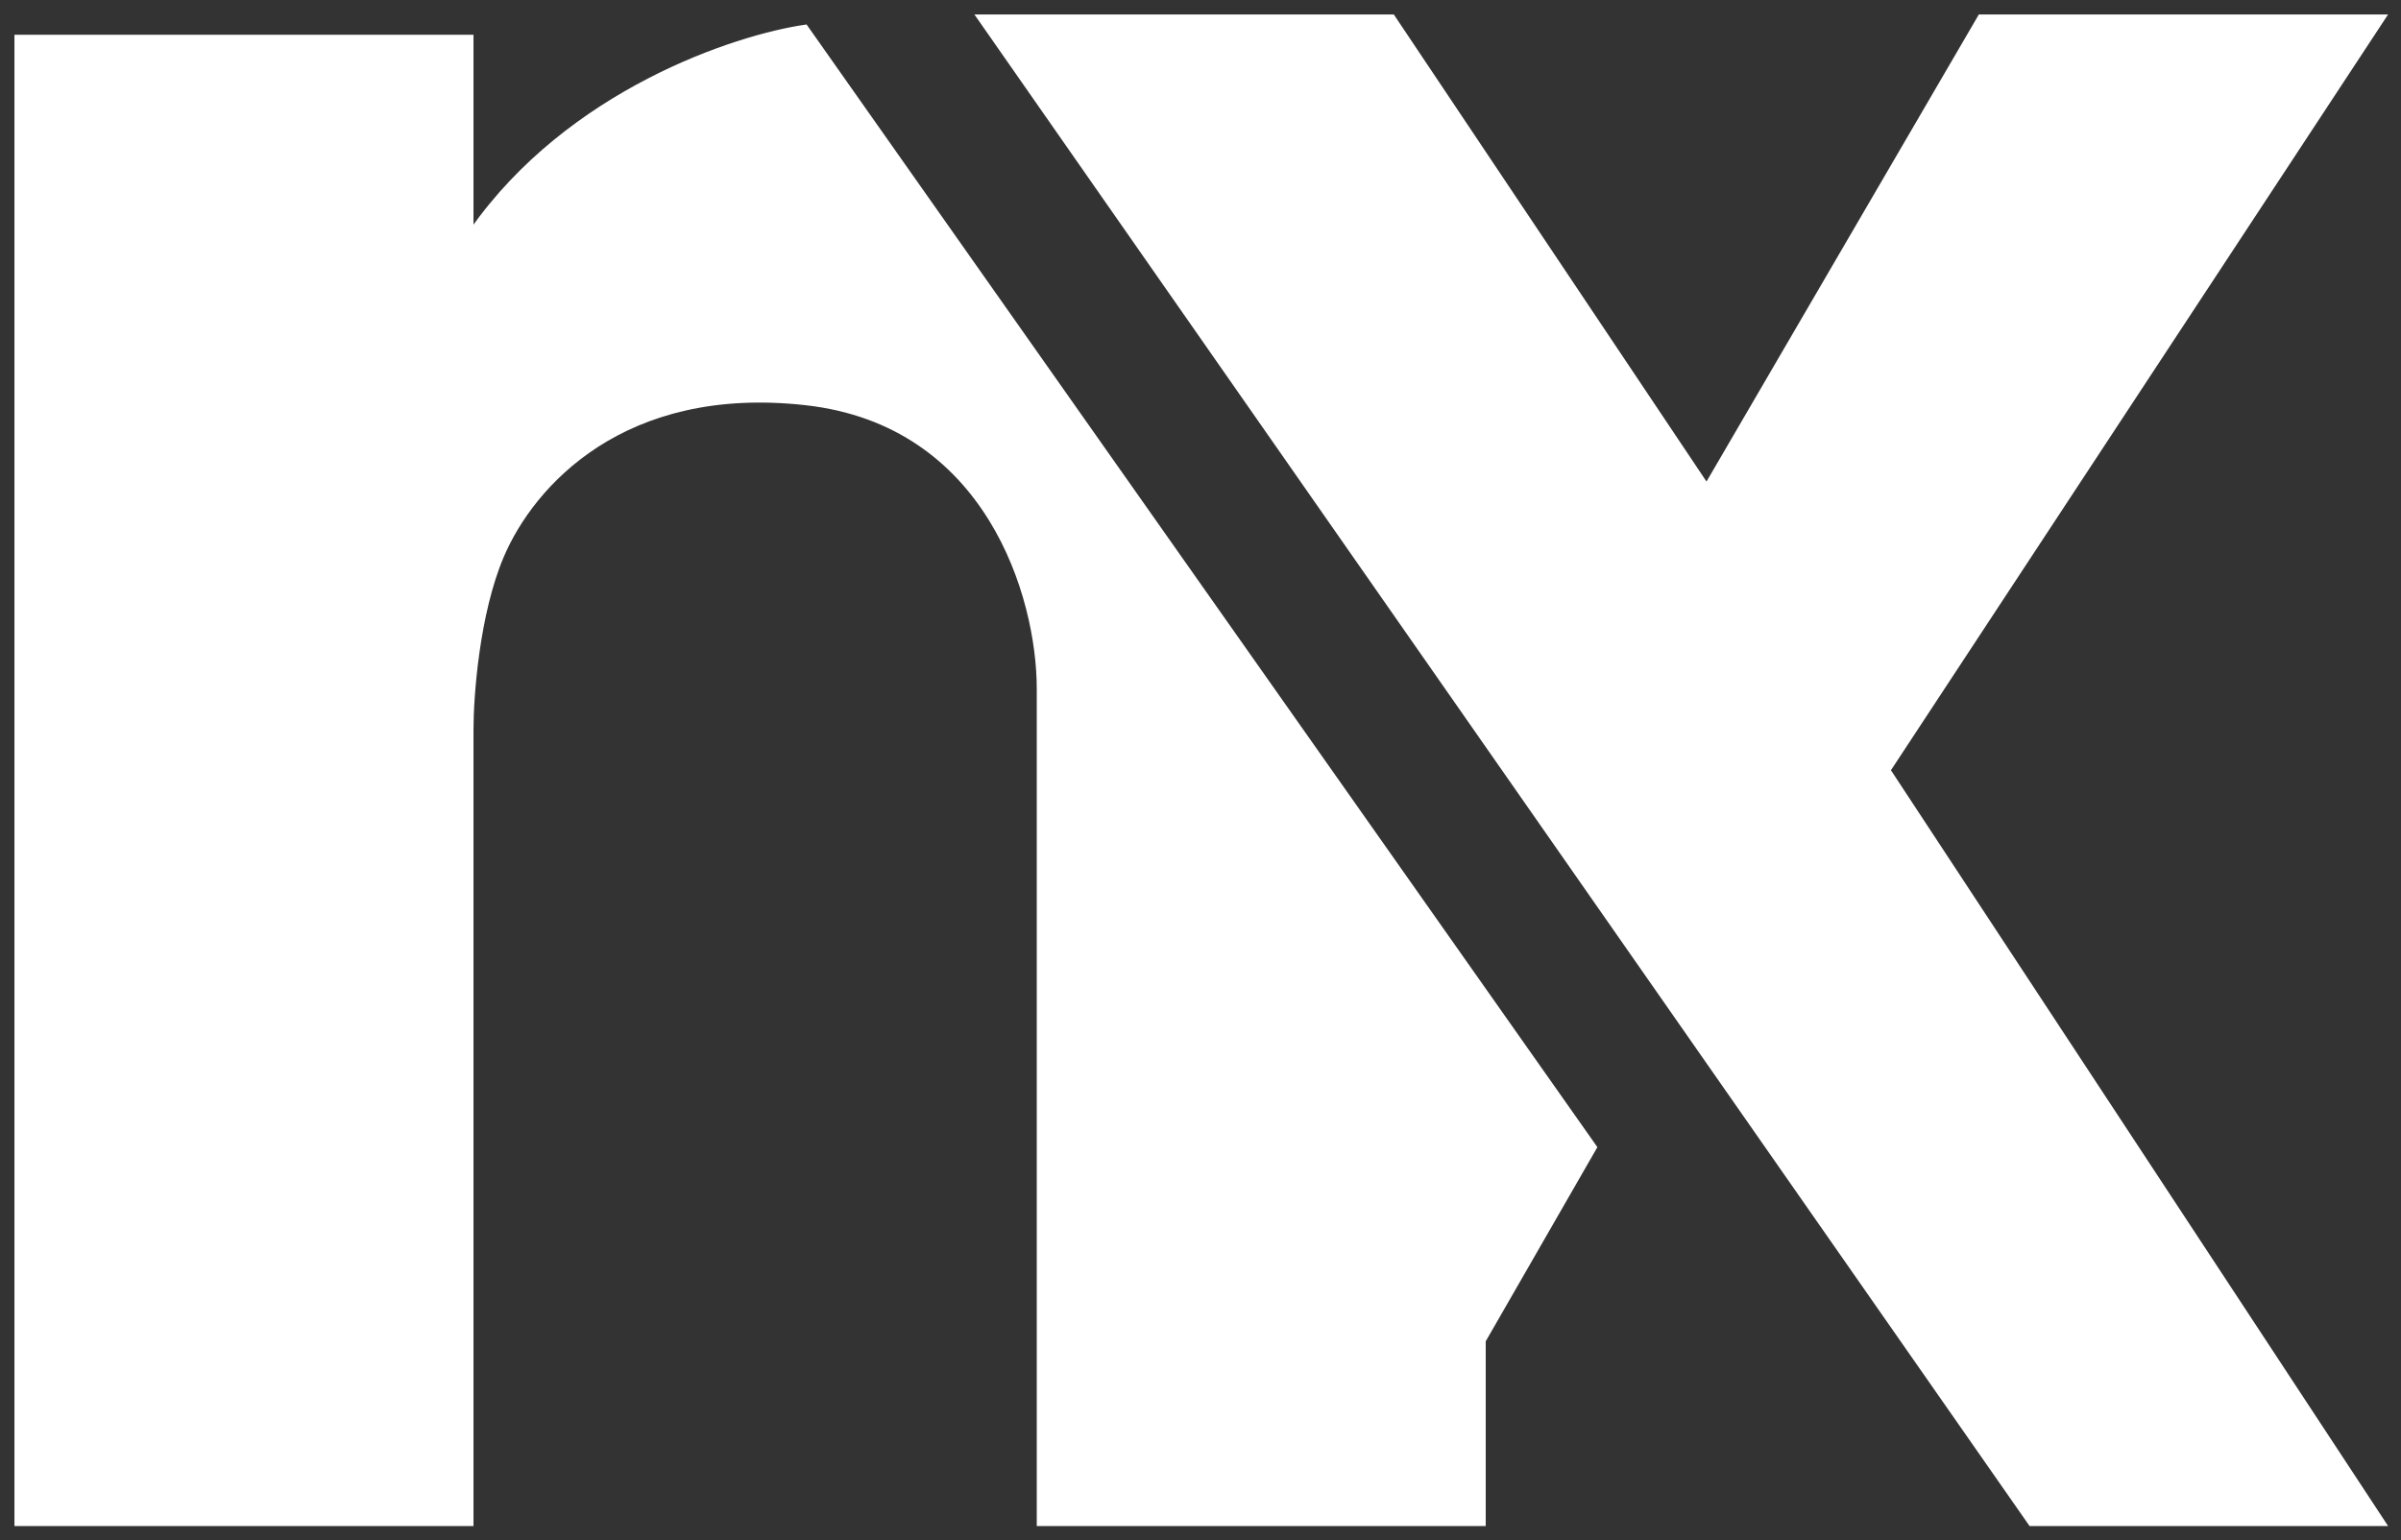 <svg width="67" height="43" viewBox="0 0 67 43" fill="none" xmlns="http://www.w3.org/2000/svg">
<rect x="0" y="0" width="67" height="43" fill="#333333" stroke="none"/>
<g clip-path="url(#clip0_1_285)">
<path d="M14.011 15.527C13.333 17.12 13.163 19.414 13.163 20.362V42.547H0.453V1.021H13.163V6.426C15.875 2.557 20.507 1.022 22.484 0.737L44.516 32.024L41.409 37.428V42.547H28.981V19.225C28.981 16.665 27.569 11.829 22.484 11.261C17.4 10.692 14.858 13.536 14.011 15.527Z" fill="white"/>
<path d="M27.286 0.453L56.661 42.547H66.547L52.707 21.5L66.547 0.453H55.249L47.623 13.536L38.867 0.453H27.286Z" fill="white"/>
<path d="M14.011 15.527C13.333 17.12 13.163 19.414 13.163 20.362V42.547H0.453V1.021H13.163V6.426C15.875 2.557 20.507 1.022 22.484 0.737L44.516 32.024L41.409 37.428V42.547H28.981V19.225C28.981 16.665 27.569 11.829 22.484 11.261C17.4 10.692 14.858 13.536 14.011 15.527Z" stroke="white" stroke-width="0.1"/>
<path d="M27.286 0.453L56.661 42.547H66.547L52.707 21.5L66.547 0.453H55.249L47.623 13.536L38.867 0.453H27.286Z" stroke="white" stroke-width="0.1"/>
</g>
<defs>
<clipPath id="clip0_1_285">
<rect width="67" height="43" fill="white"/>
</clipPath>
</defs>
</svg>
